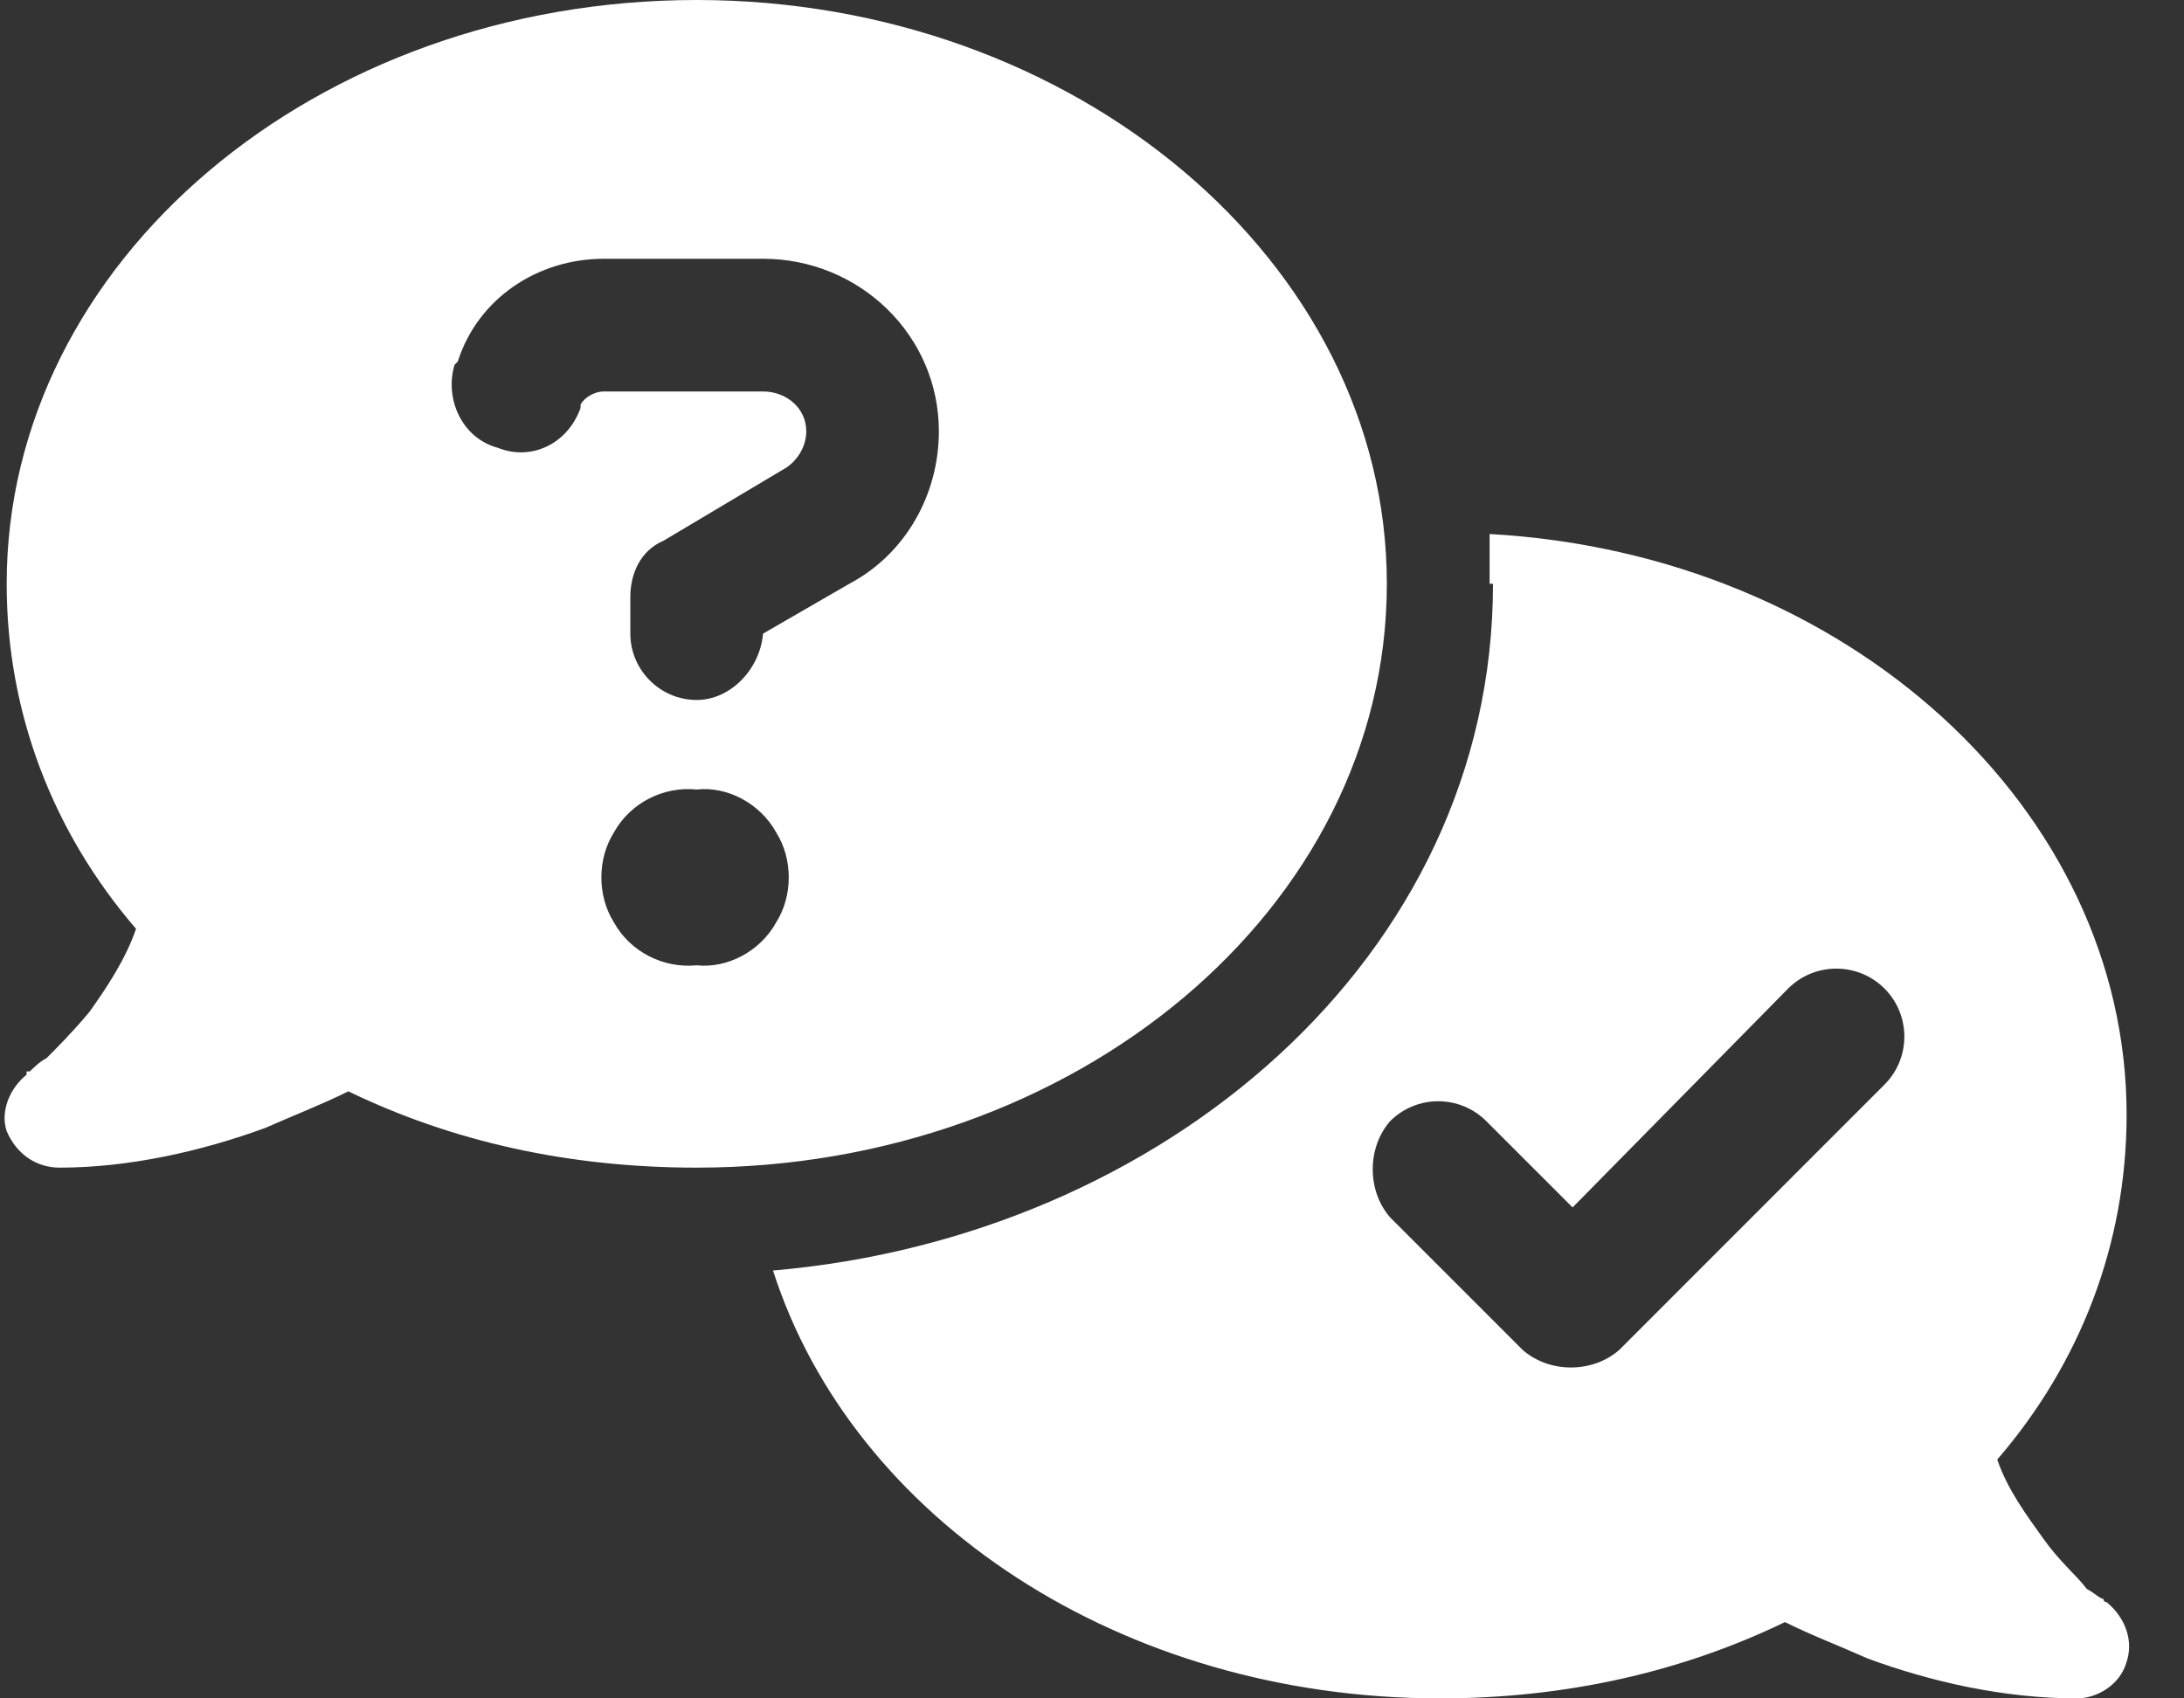<?xml version="1.0" encoding="utf-8"?>
<svg xmlns="http://www.w3.org/2000/svg" width="18" height="14" viewBox="0 0 18 14" fill="none">
<rect x="0" y="0" width="18" height="14" fill="#333333" stroke="none"/>
<path d="M5.742 9.625C4.676 9.625 3.719 9.406 2.871 8.996C2.652 9.105 2.434 9.188 2.188 9.297C1.668 9.488 1.066 9.625 0.492 9.625C0.301 9.625 0.137 9.516 0.055 9.324C0 9.16 0.082 8.969 0.219 8.859V8.832H0.246C0.273 8.805 0.328 8.75 0.383 8.723C0.465 8.641 0.602 8.504 0.738 8.34C0.875 8.148 1.039 7.902 1.121 7.656C0.438 6.863 0.055 5.879 0.055 4.812C0.055 2.16 2.598 0 5.742 0C8.859 0 11.43 2.16 11.43 4.812C11.43 7.492 8.859 9.625 5.742 9.625ZM12.305 4.812H12.277C12.277 4.676 12.277 4.539 12.277 4.402C15.23 4.566 17.527 6.672 17.527 9.188C17.527 10.254 17.145 11.238 16.461 12.031C16.543 12.277 16.707 12.496 16.844 12.688C16.98 12.879 17.117 12.988 17.199 13.098C17.254 13.125 17.309 13.18 17.336 13.18C17.336 13.207 17.363 13.207 17.363 13.207C17.527 13.344 17.582 13.535 17.527 13.699C17.473 13.891 17.281 14 17.117 14C16.516 14 15.914 13.863 15.395 13.672C15.148 13.562 14.93 13.48 14.711 13.371C13.863 13.781 12.906 14 11.867 14C9.242 14 7.027 12.523 6.371 10.473C9.57 10.199 12.305 7.902 12.305 4.812ZM4.977 2.133C4.43 2.133 3.938 2.461 3.773 2.98L3.746 3.008C3.664 3.281 3.801 3.609 4.102 3.691C4.375 3.801 4.676 3.664 4.785 3.363V3.336C4.812 3.281 4.895 3.227 4.977 3.227H6.289C6.48 3.227 6.645 3.363 6.645 3.555C6.645 3.691 6.562 3.801 6.48 3.855L5.469 4.457C5.277 4.539 5.195 4.73 5.195 4.922V5.223C5.195 5.523 5.441 5.77 5.742 5.77C6.016 5.77 6.262 5.523 6.289 5.223L7 4.812C7.465 4.566 7.738 4.074 7.738 3.555C7.738 2.762 7.082 2.133 6.289 2.133H4.977ZM5.742 6.508C5.469 6.48 5.195 6.617 5.059 6.863C4.922 7.082 4.922 7.383 5.059 7.602C5.195 7.848 5.469 7.984 5.742 7.957C5.988 7.984 6.262 7.848 6.398 7.602C6.535 7.383 6.535 7.082 6.398 6.863C6.262 6.617 5.988 6.48 5.742 6.508ZM15.531 8.941C15.75 8.723 15.75 8.367 15.531 8.148C15.312 7.93 14.957 7.93 14.738 8.148L12.961 9.953L12.25 9.242C12.031 9.023 11.676 9.023 11.457 9.242C11.266 9.461 11.266 9.816 11.457 10.035L12.551 11.129C12.77 11.32 13.125 11.32 13.344 11.129L15.531 8.941Z" fill="white"/>
</svg>